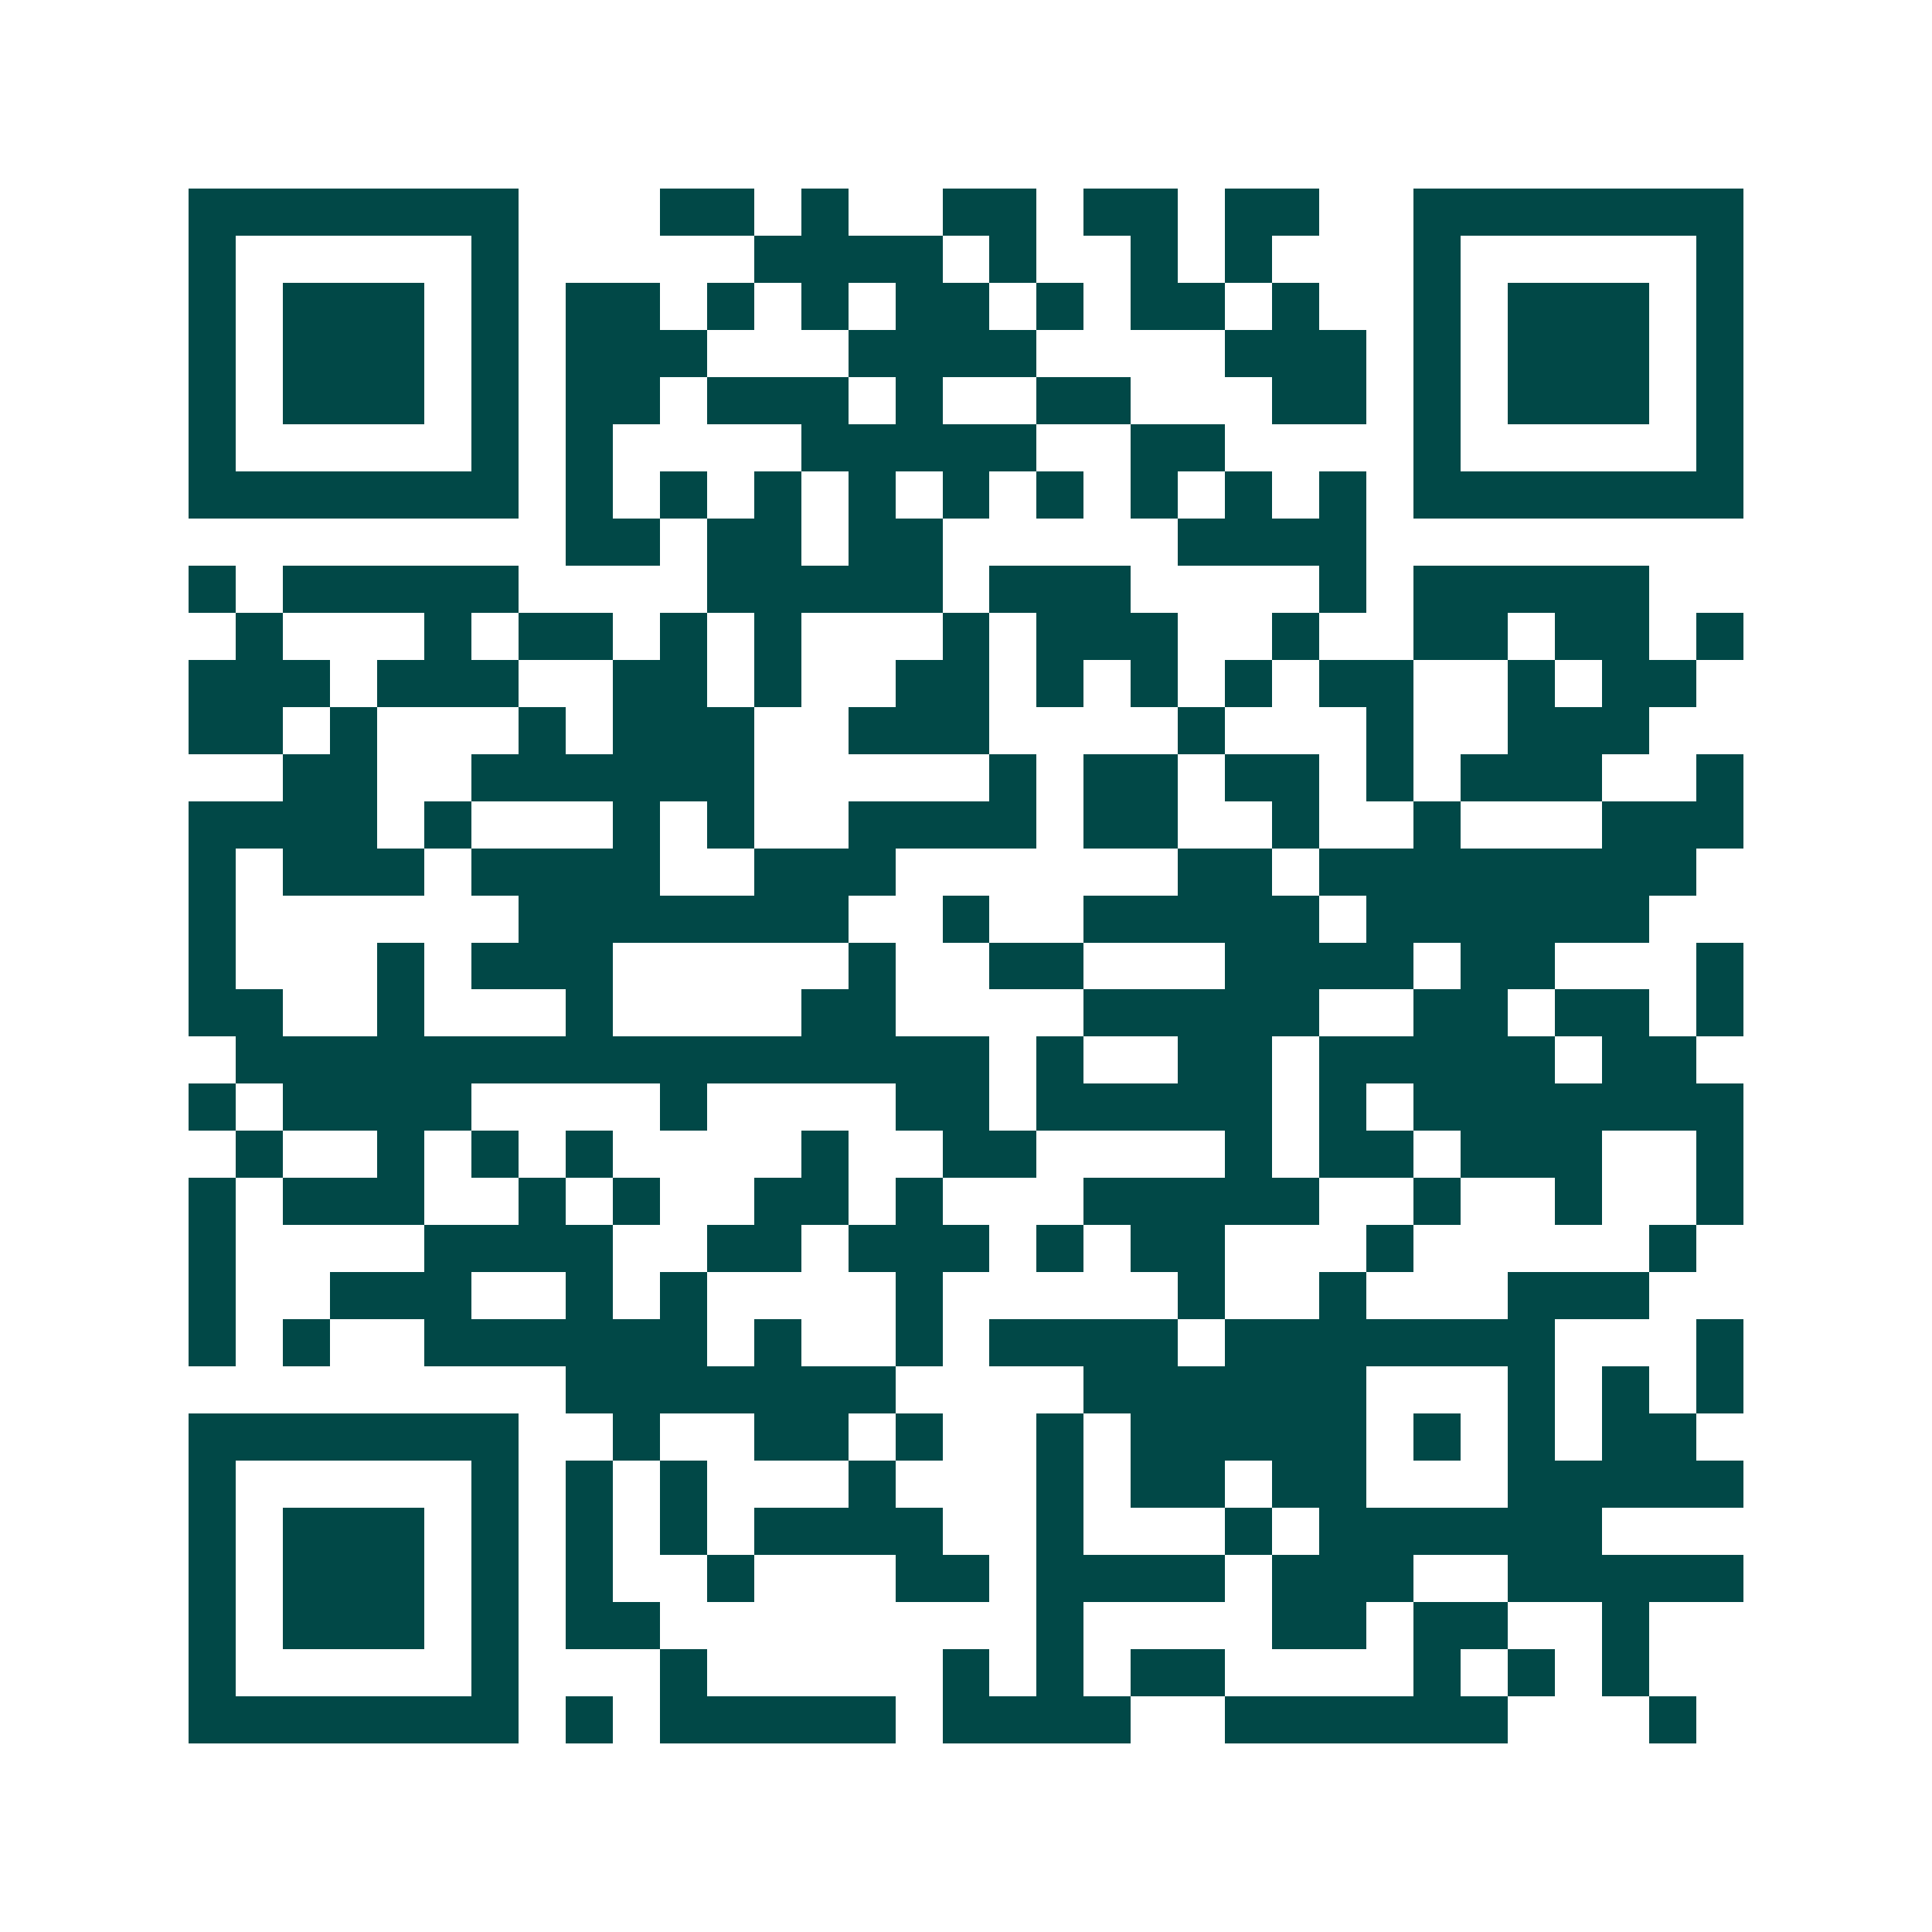<svg xmlns="http://www.w3.org/2000/svg" width="200" height="200" viewBox="0 0 41 41" shape-rendering="crispEdges"><path fill="#ffffff" d="M0 0h41v41H0z"/><path stroke="#014847" d="M4 4.5h7m3 0h2m1 0h1m2 0h2m1 0h2m1 0h2m2 0h7M4 5.5h1m5 0h1m5 0h4m1 0h1m2 0h1m1 0h1m3 0h1m5 0h1M4 6.5h1m1 0h3m1 0h1m1 0h2m1 0h1m1 0h1m1 0h2m1 0h1m1 0h2m1 0h1m2 0h1m1 0h3m1 0h1M4 7.5h1m1 0h3m1 0h1m1 0h3m3 0h4m4 0h3m1 0h1m1 0h3m1 0h1M4 8.5h1m1 0h3m1 0h1m1 0h2m1 0h3m1 0h1m2 0h2m3 0h2m1 0h1m1 0h3m1 0h1M4 9.5h1m5 0h1m1 0h1m4 0h5m2 0h2m4 0h1m5 0h1M4 10.5h7m1 0h1m1 0h1m1 0h1m1 0h1m1 0h1m1 0h1m1 0h1m1 0h1m1 0h1m1 0h7M12 11.5h2m1 0h2m1 0h2m5 0h4M4 12.5h1m1 0h5m4 0h5m1 0h3m4 0h1m1 0h5M5 13.5h1m3 0h1m1 0h2m1 0h1m1 0h1m3 0h1m1 0h3m2 0h1m2 0h2m1 0h2m1 0h1M4 14.5h3m1 0h3m2 0h2m1 0h1m2 0h2m1 0h1m1 0h1m1 0h1m1 0h2m2 0h1m1 0h2M4 15.5h2m1 0h1m3 0h1m1 0h3m2 0h3m4 0h1m3 0h1m2 0h3M6 16.5h2m2 0h6m5 0h1m1 0h2m1 0h2m1 0h1m1 0h3m2 0h1M4 17.5h4m1 0h1m3 0h1m1 0h1m2 0h4m1 0h2m2 0h1m2 0h1m3 0h3M4 18.5h1m1 0h3m1 0h4m2 0h3m6 0h2m1 0h8M4 19.5h1m6 0h7m2 0h1m2 0h5m1 0h6M4 20.5h1m3 0h1m1 0h3m5 0h1m2 0h2m3 0h4m1 0h2m3 0h1M4 21.5h2m2 0h1m3 0h1m4 0h2m4 0h5m2 0h2m1 0h2m1 0h1M5 22.5h16m1 0h1m2 0h2m1 0h5m1 0h2M4 23.5h1m1 0h4m4 0h1m4 0h2m1 0h5m1 0h1m1 0h7M5 24.5h1m2 0h1m1 0h1m1 0h1m4 0h1m2 0h2m4 0h1m1 0h2m1 0h3m2 0h1M4 25.5h1m1 0h3m2 0h1m1 0h1m2 0h2m1 0h1m3 0h5m2 0h1m2 0h1m2 0h1M4 26.5h1m4 0h4m2 0h2m1 0h3m1 0h1m1 0h2m3 0h1m5 0h1M4 27.5h1m2 0h3m2 0h1m1 0h1m4 0h1m5 0h1m2 0h1m3 0h3M4 28.5h1m1 0h1m2 0h6m1 0h1m2 0h1m1 0h4m1 0h7m3 0h1M12 29.5h7m4 0h6m3 0h1m1 0h1m1 0h1M4 30.5h7m2 0h1m2 0h2m1 0h1m2 0h1m1 0h5m1 0h1m1 0h1m1 0h2M4 31.5h1m5 0h1m1 0h1m1 0h1m3 0h1m3 0h1m1 0h2m1 0h2m3 0h5M4 32.5h1m1 0h3m1 0h1m1 0h1m1 0h1m1 0h4m2 0h1m3 0h1m1 0h6M4 33.5h1m1 0h3m1 0h1m1 0h1m2 0h1m3 0h2m1 0h4m1 0h3m2 0h5M4 34.5h1m1 0h3m1 0h1m1 0h2m8 0h1m4 0h2m1 0h2m2 0h1M4 35.5h1m5 0h1m3 0h1m5 0h1m1 0h1m1 0h2m4 0h1m1 0h1m1 0h1M4 36.5h7m1 0h1m1 0h5m1 0h4m2 0h6m3 0h1"/></svg>
